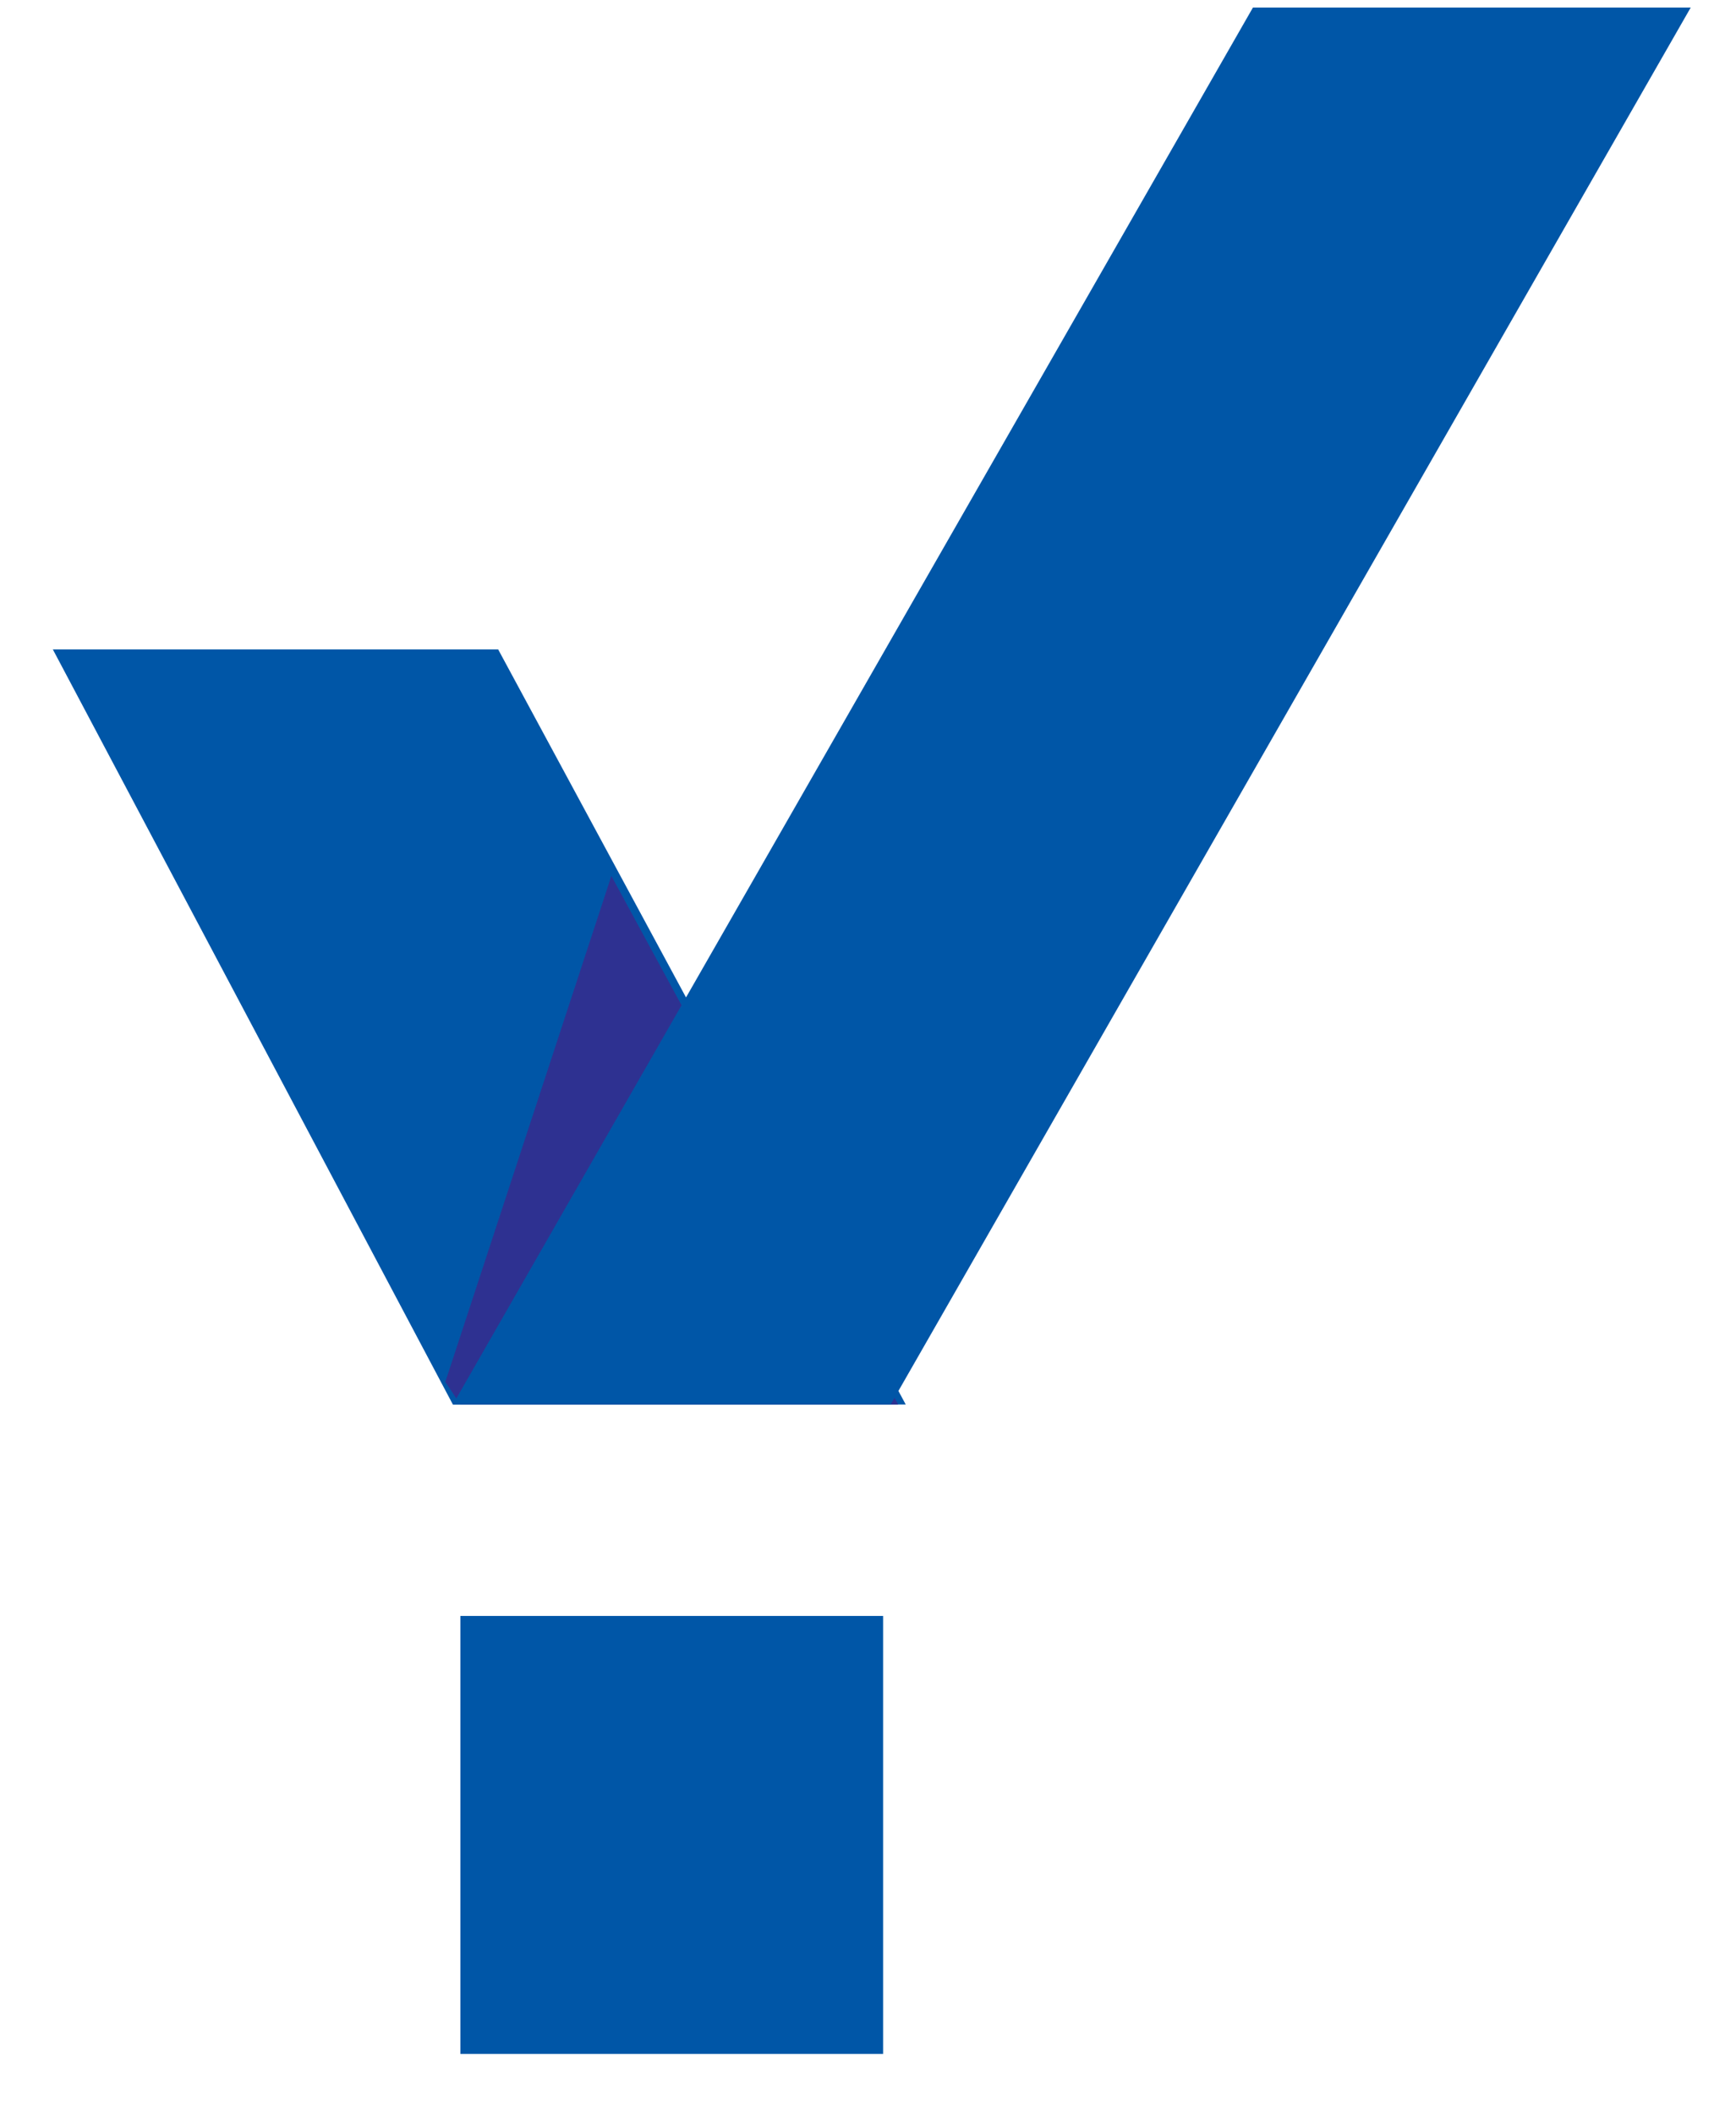 <svg xmlns="http://www.w3.org/2000/svg" viewBox="0 0 23 28"><path fill="#0056a7" d="M6.5 8.6H.7l5.3 10h6l-5.4-10"/><path fill="#2e3191" d="m5.9 18.3.2.3h5.8l-3.8-7-2.2 6.7"/><path fill="#0056a7" d="M16.6.1 6 18.6h5.8L22.4.1h-5.8ZM6 21.4h5.7v5.8H6.1v-5.8"/></svg>